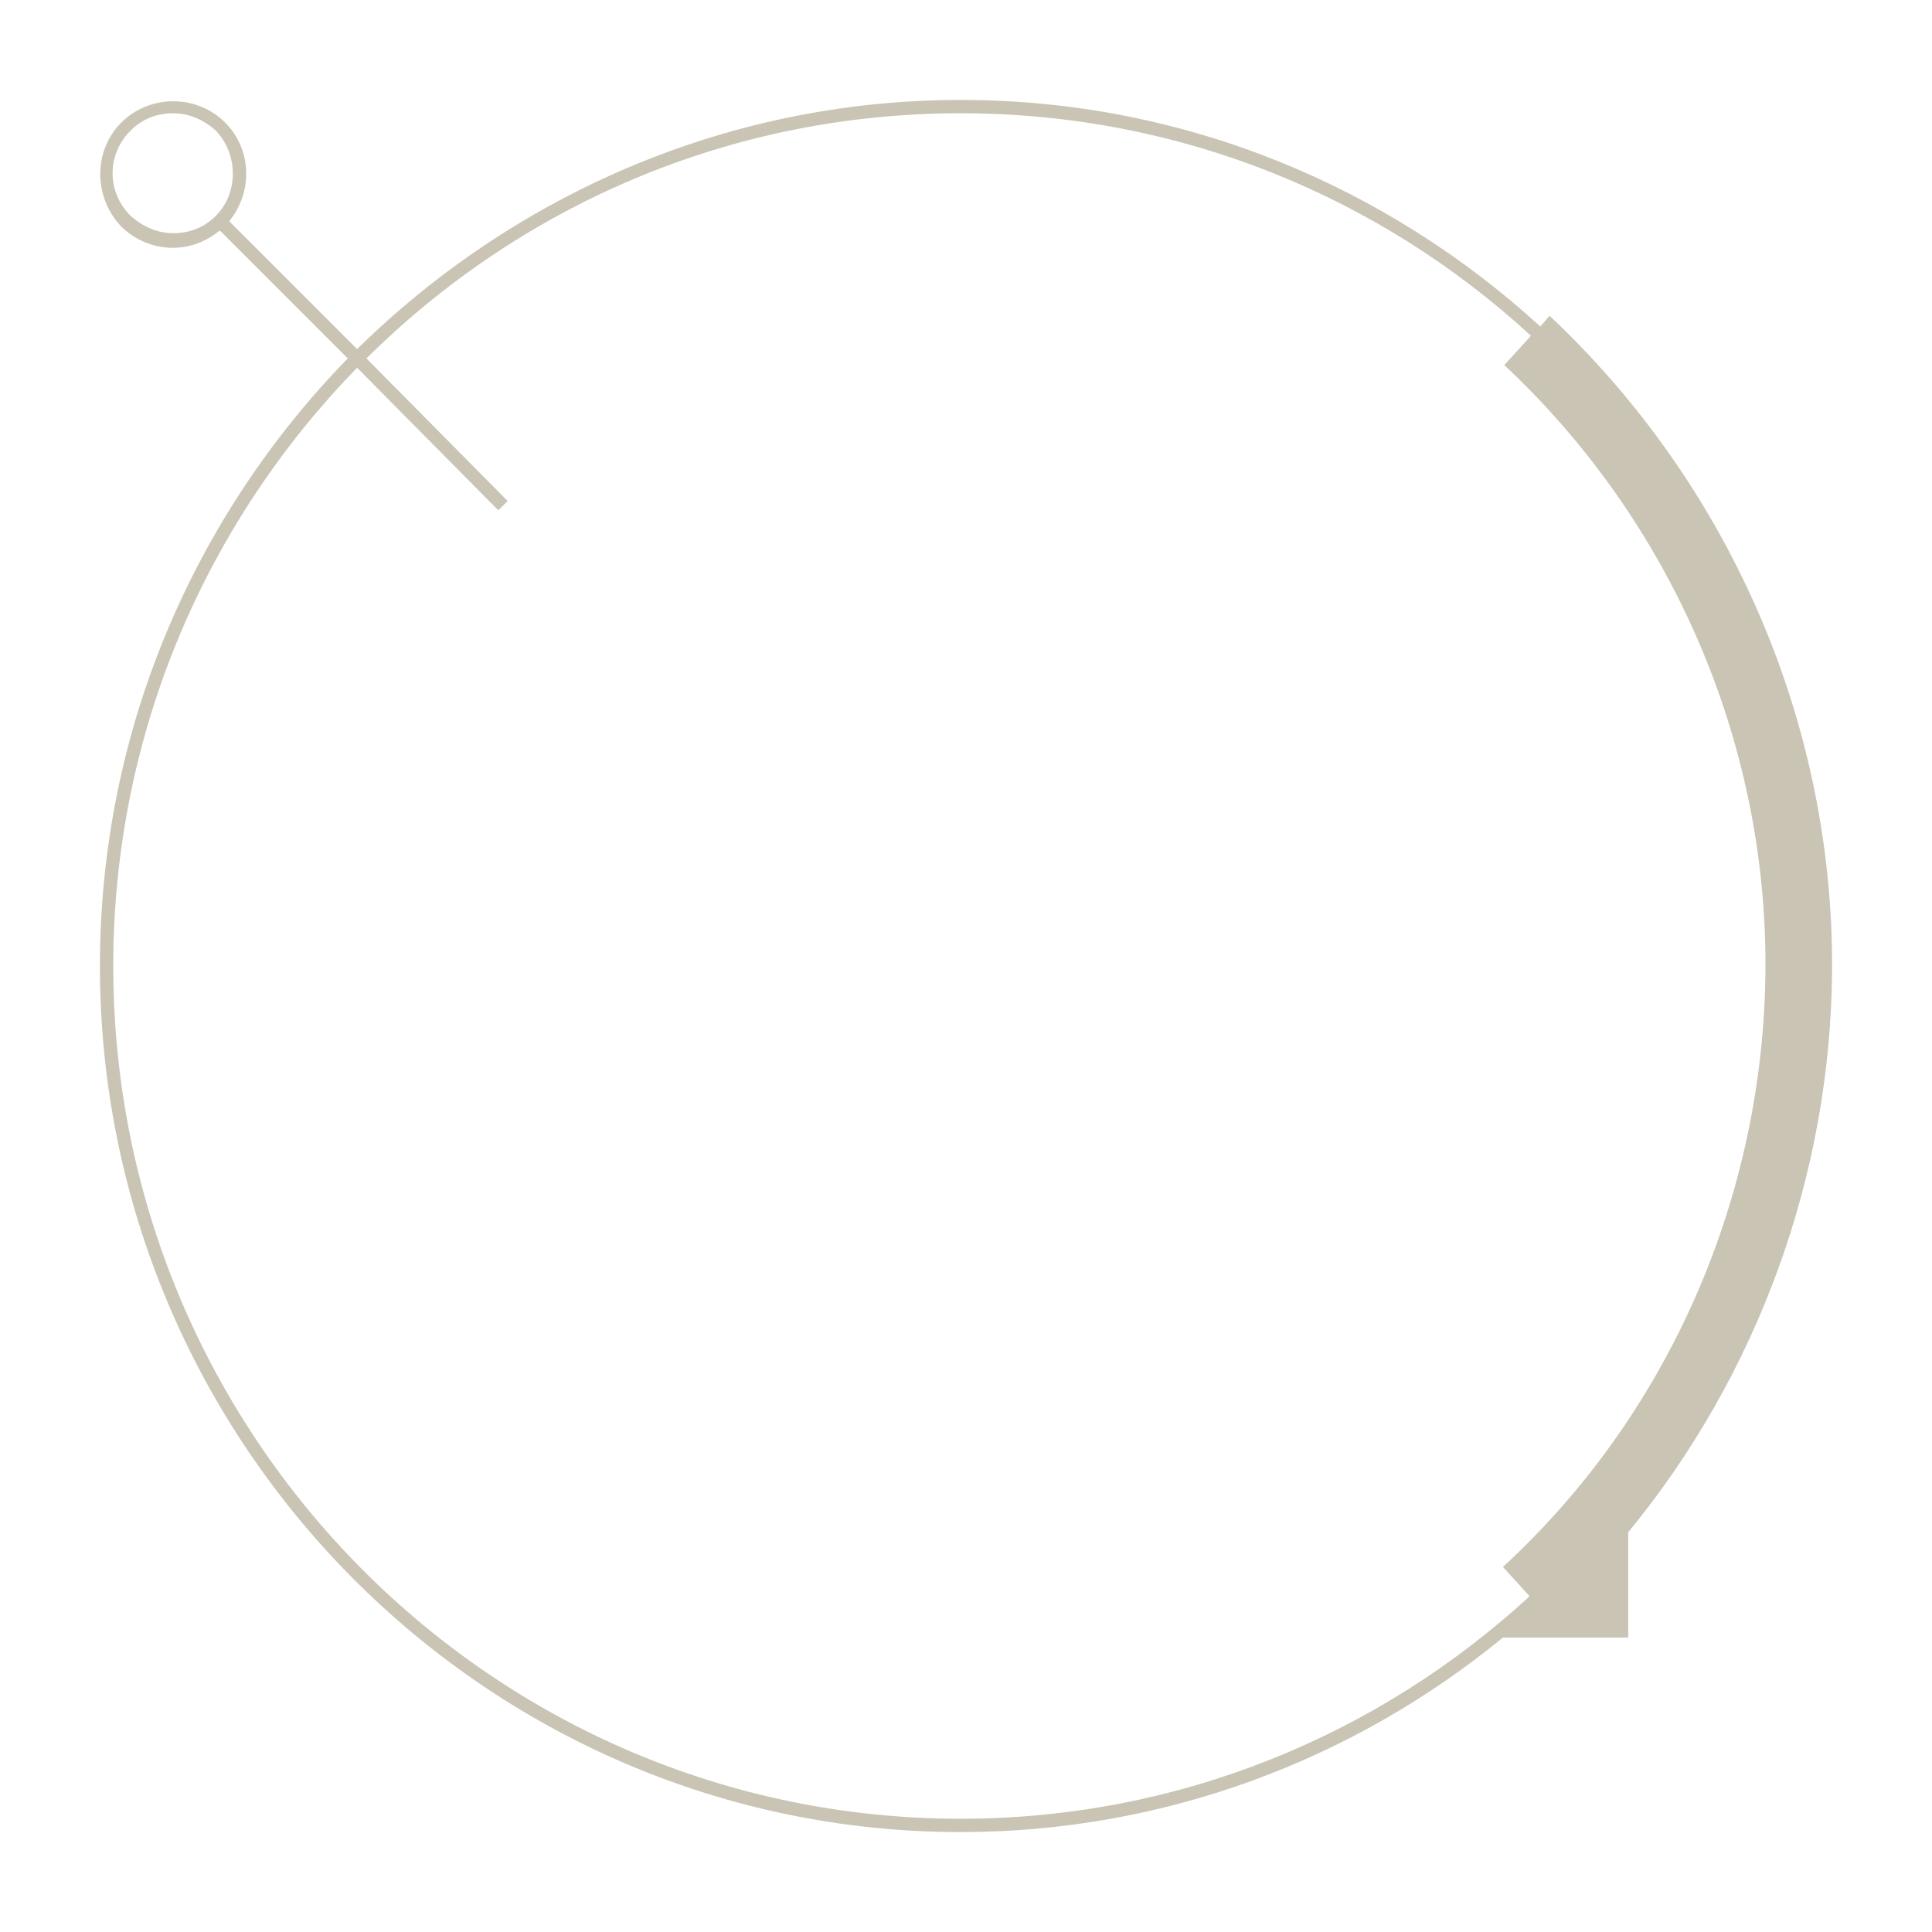<?xml version="1.0" encoding="utf-8"?>
<!-- Generator: Adobe Illustrator 27.7.0, SVG Export Plug-In . SVG Version: 6.00 Build 0)  -->
<!DOCTYPE svg PUBLIC "-//W3C//DTD SVG 1.0//EN" "http://www.w3.org/TR/2001/REC-SVG-20010904/DTD/svg10.dtd">
<svg version="1.0" id="Calque_1" xmlns:x="http://ns.adobe.com/Extensibility/1.0/" xmlns:i="http://ns.adobe.com/AdobeIllustrator/10.0/" xmlns:graph="http://ns.adobe.com/Graphs/1.0/"
	 xmlns="http://www.w3.org/2000/svg" xmlns:xlink="http://www.w3.org/1999/xlink" x="0px" y="0px" viewBox="0 0 145 145"
	 style="enable-background:new 0 0 145 145;" xml:space="preserve">
<style type="text/css">
	.st0{fill:#C9C4B3;}
</style>
<path class="st0" d="M137.5,72.8c0.1-18.6-7.7-36.4-21.2-49.1l-0.7,0.8c-11.5-10.5-26.7-17-43.5-17c-17.6,0-33.6,7.2-45.3,18.7
	l-9.6-9.6c1.8-2.2,1.7-5.4-0.3-7.4c-1-1-2.4-1.6-3.9-1.6s-2.9,0.6-3.9,1.6C7,11.3,7,14.8,9.1,17c1,1,2.4,1.6,3.9,1.6
	c1.3,0,2.5-0.5,3.5-1.3l9.6,9.6C14.6,38.7,7.5,54.8,7.5,72.5c0,35.8,29,65,64.6,65c15.4,0,29.6-5.5,40.7-14.6h9.4V115
	C131.9,103.2,137.4,88.2,137.5,72.8z M16.2,16.2c-0.9,0.9-2,1.3-3.2,1.3s-2.3-0.5-3.2-1.3C8,14.4,8,11.6,9.8,9.8
	c0.9-0.9,2-1.3,3.2-1.3s2.3,0.5,3.2,1.3C17.9,11.6,17.9,14.5,16.2,16.2z M72.1,136.5c-35.1,0-63.6-28.7-63.6-64
	c0-17.5,7-33.3,18.3-44.9l10.6,10.7l0.7-0.7L27.5,26.9C39,15.5,54.7,8.5,72.1,8.5c16.5,0,31.5,6.3,42.8,16.7l-2,2.2
	c12.5,11.7,19.7,28.2,19.6,45.3c-0.1,17-7.2,33.4-19.7,44.9l2,2.2l0,0C103.5,130.2,88.5,136.5,72.1,136.5z"/>
</svg>
